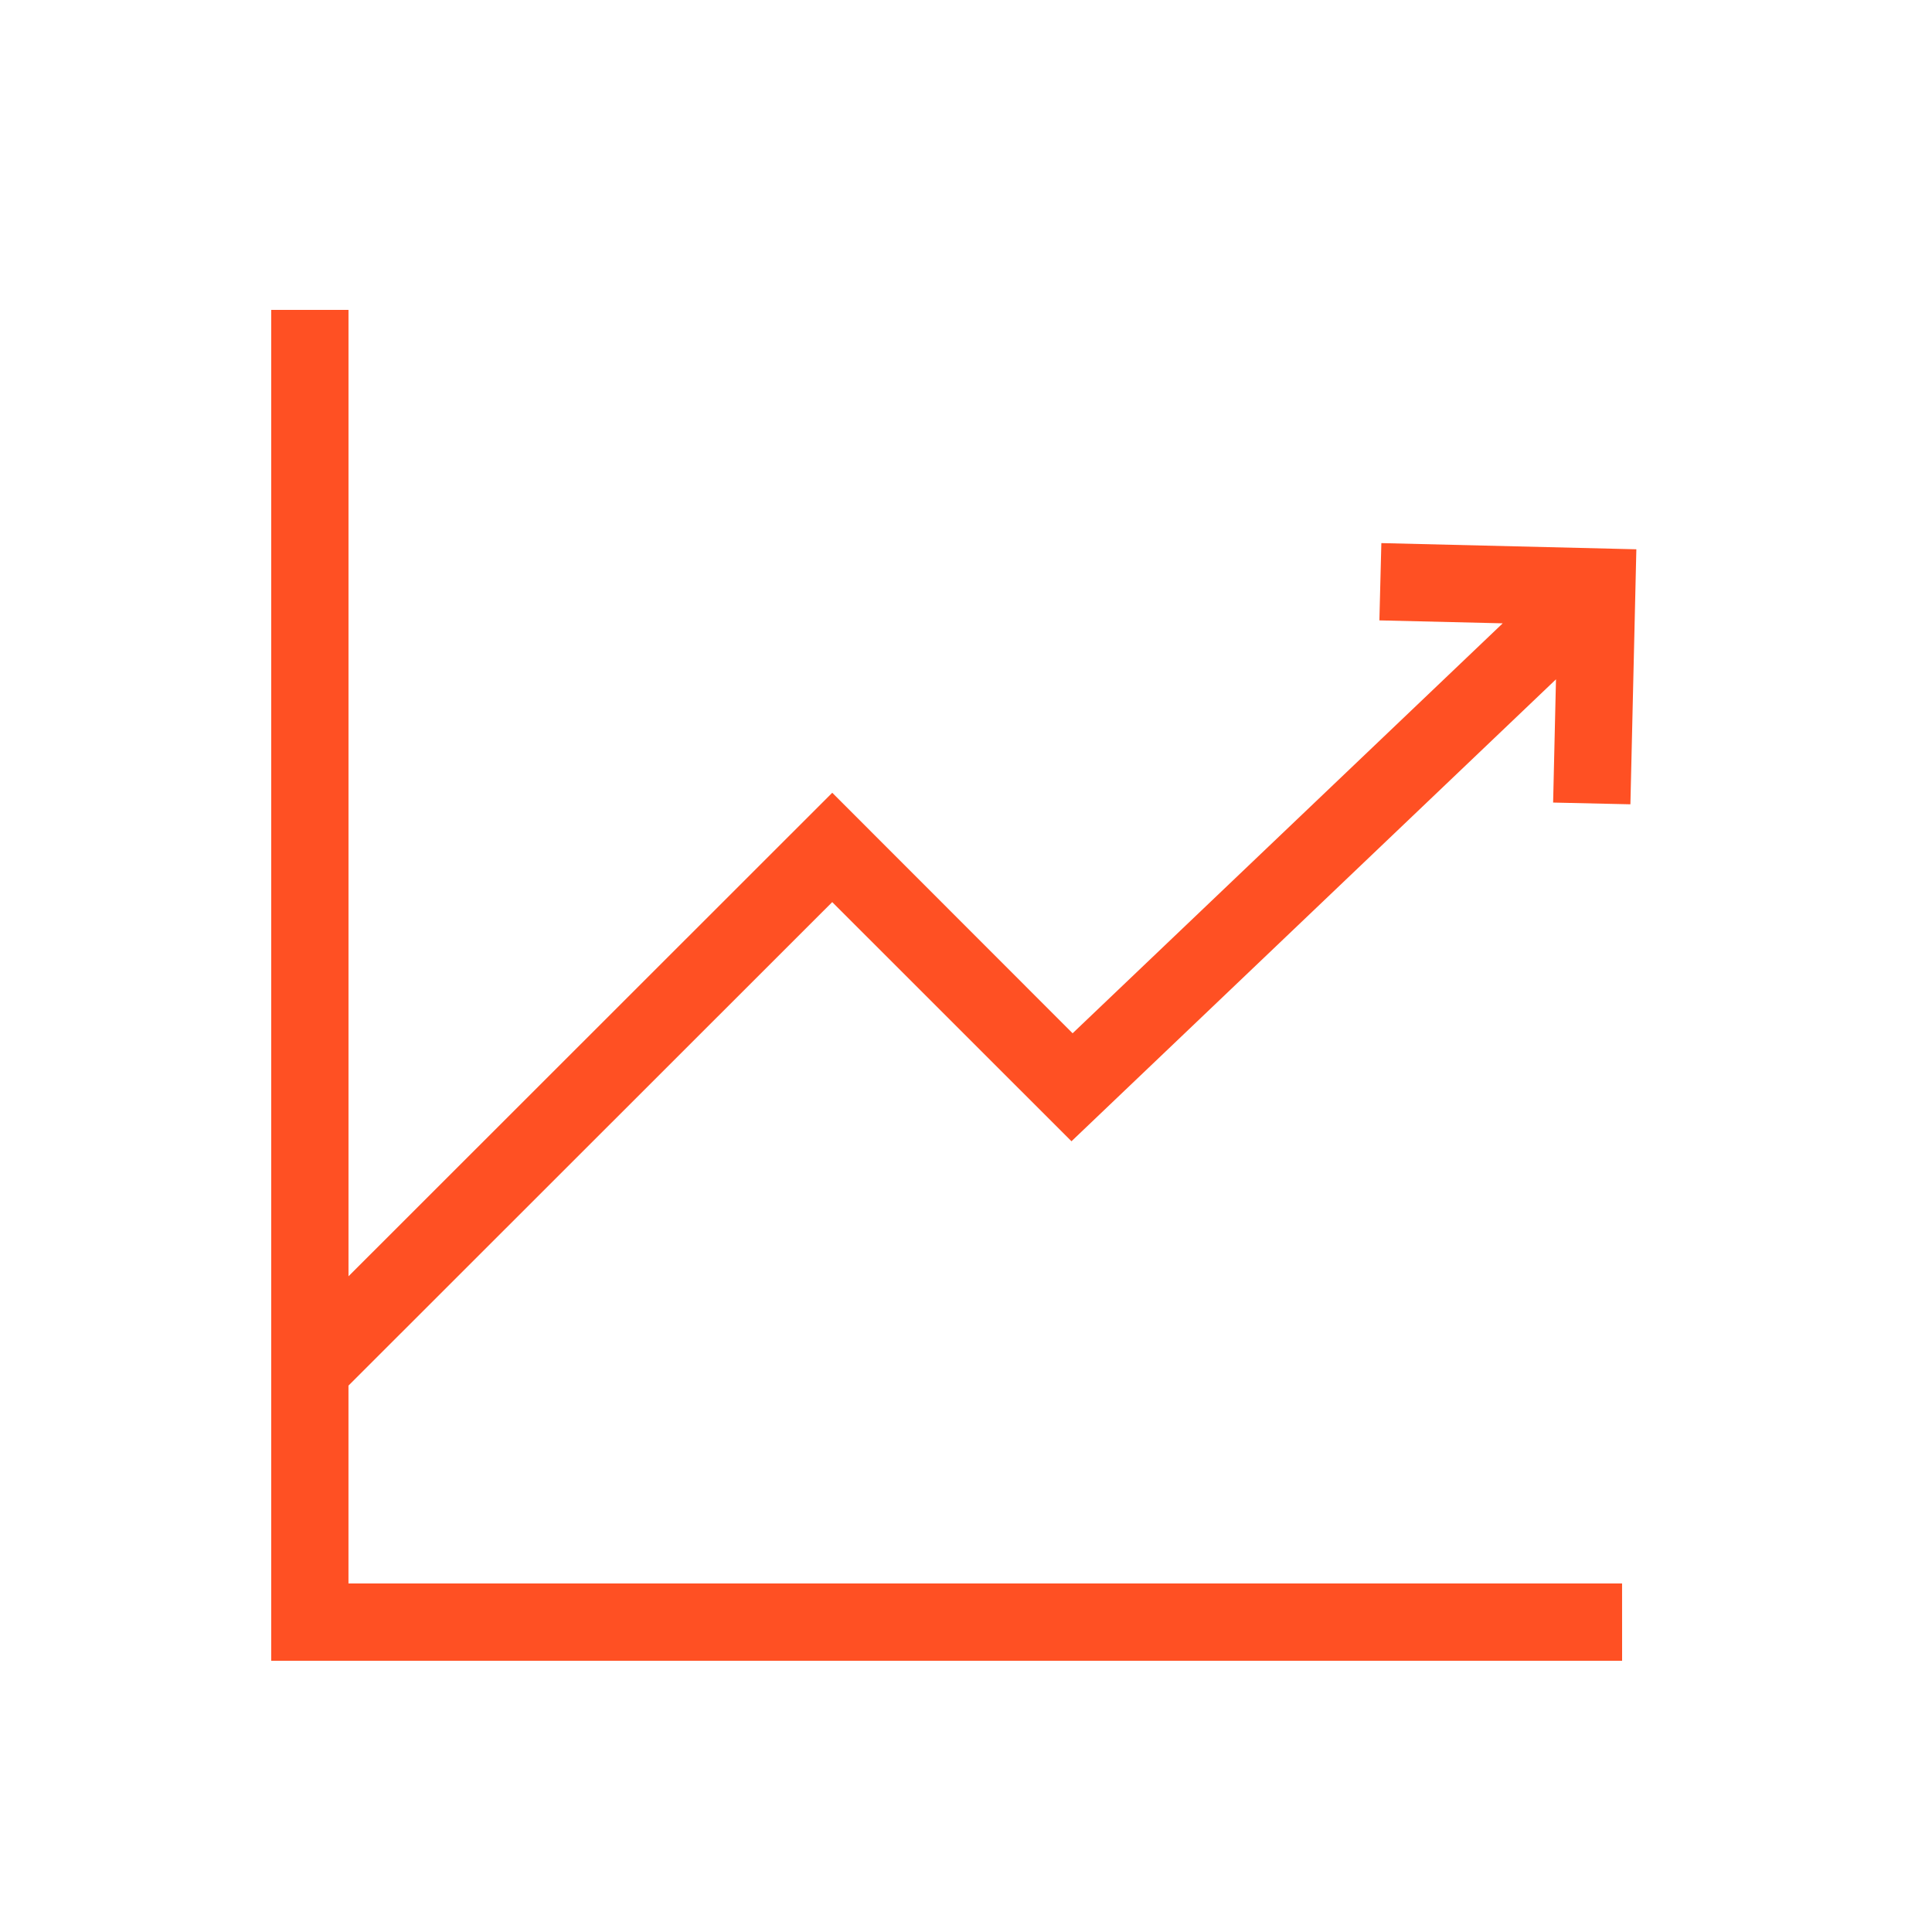 <svg width="1600" height="1600" viewBox="0 0 1600 1600" fill="none" xmlns="http://www.w3.org/2000/svg">
<path d="M1343.33 1311.37H288.587V1147.51L689.213 747.08L887.347 945.147L1288.6 562.587L1286.23 664.649L1350.23 666.087L1355.16 454.9L1143.98 449.775L1142.35 513.775L1244.48 516.212L888.29 855.719L689.236 656.533L288.609 1056.96V256.639H224.609V1375.39H1343.36L1343.33 1311.37Z" fill="#FF5023"/>
</svg>
